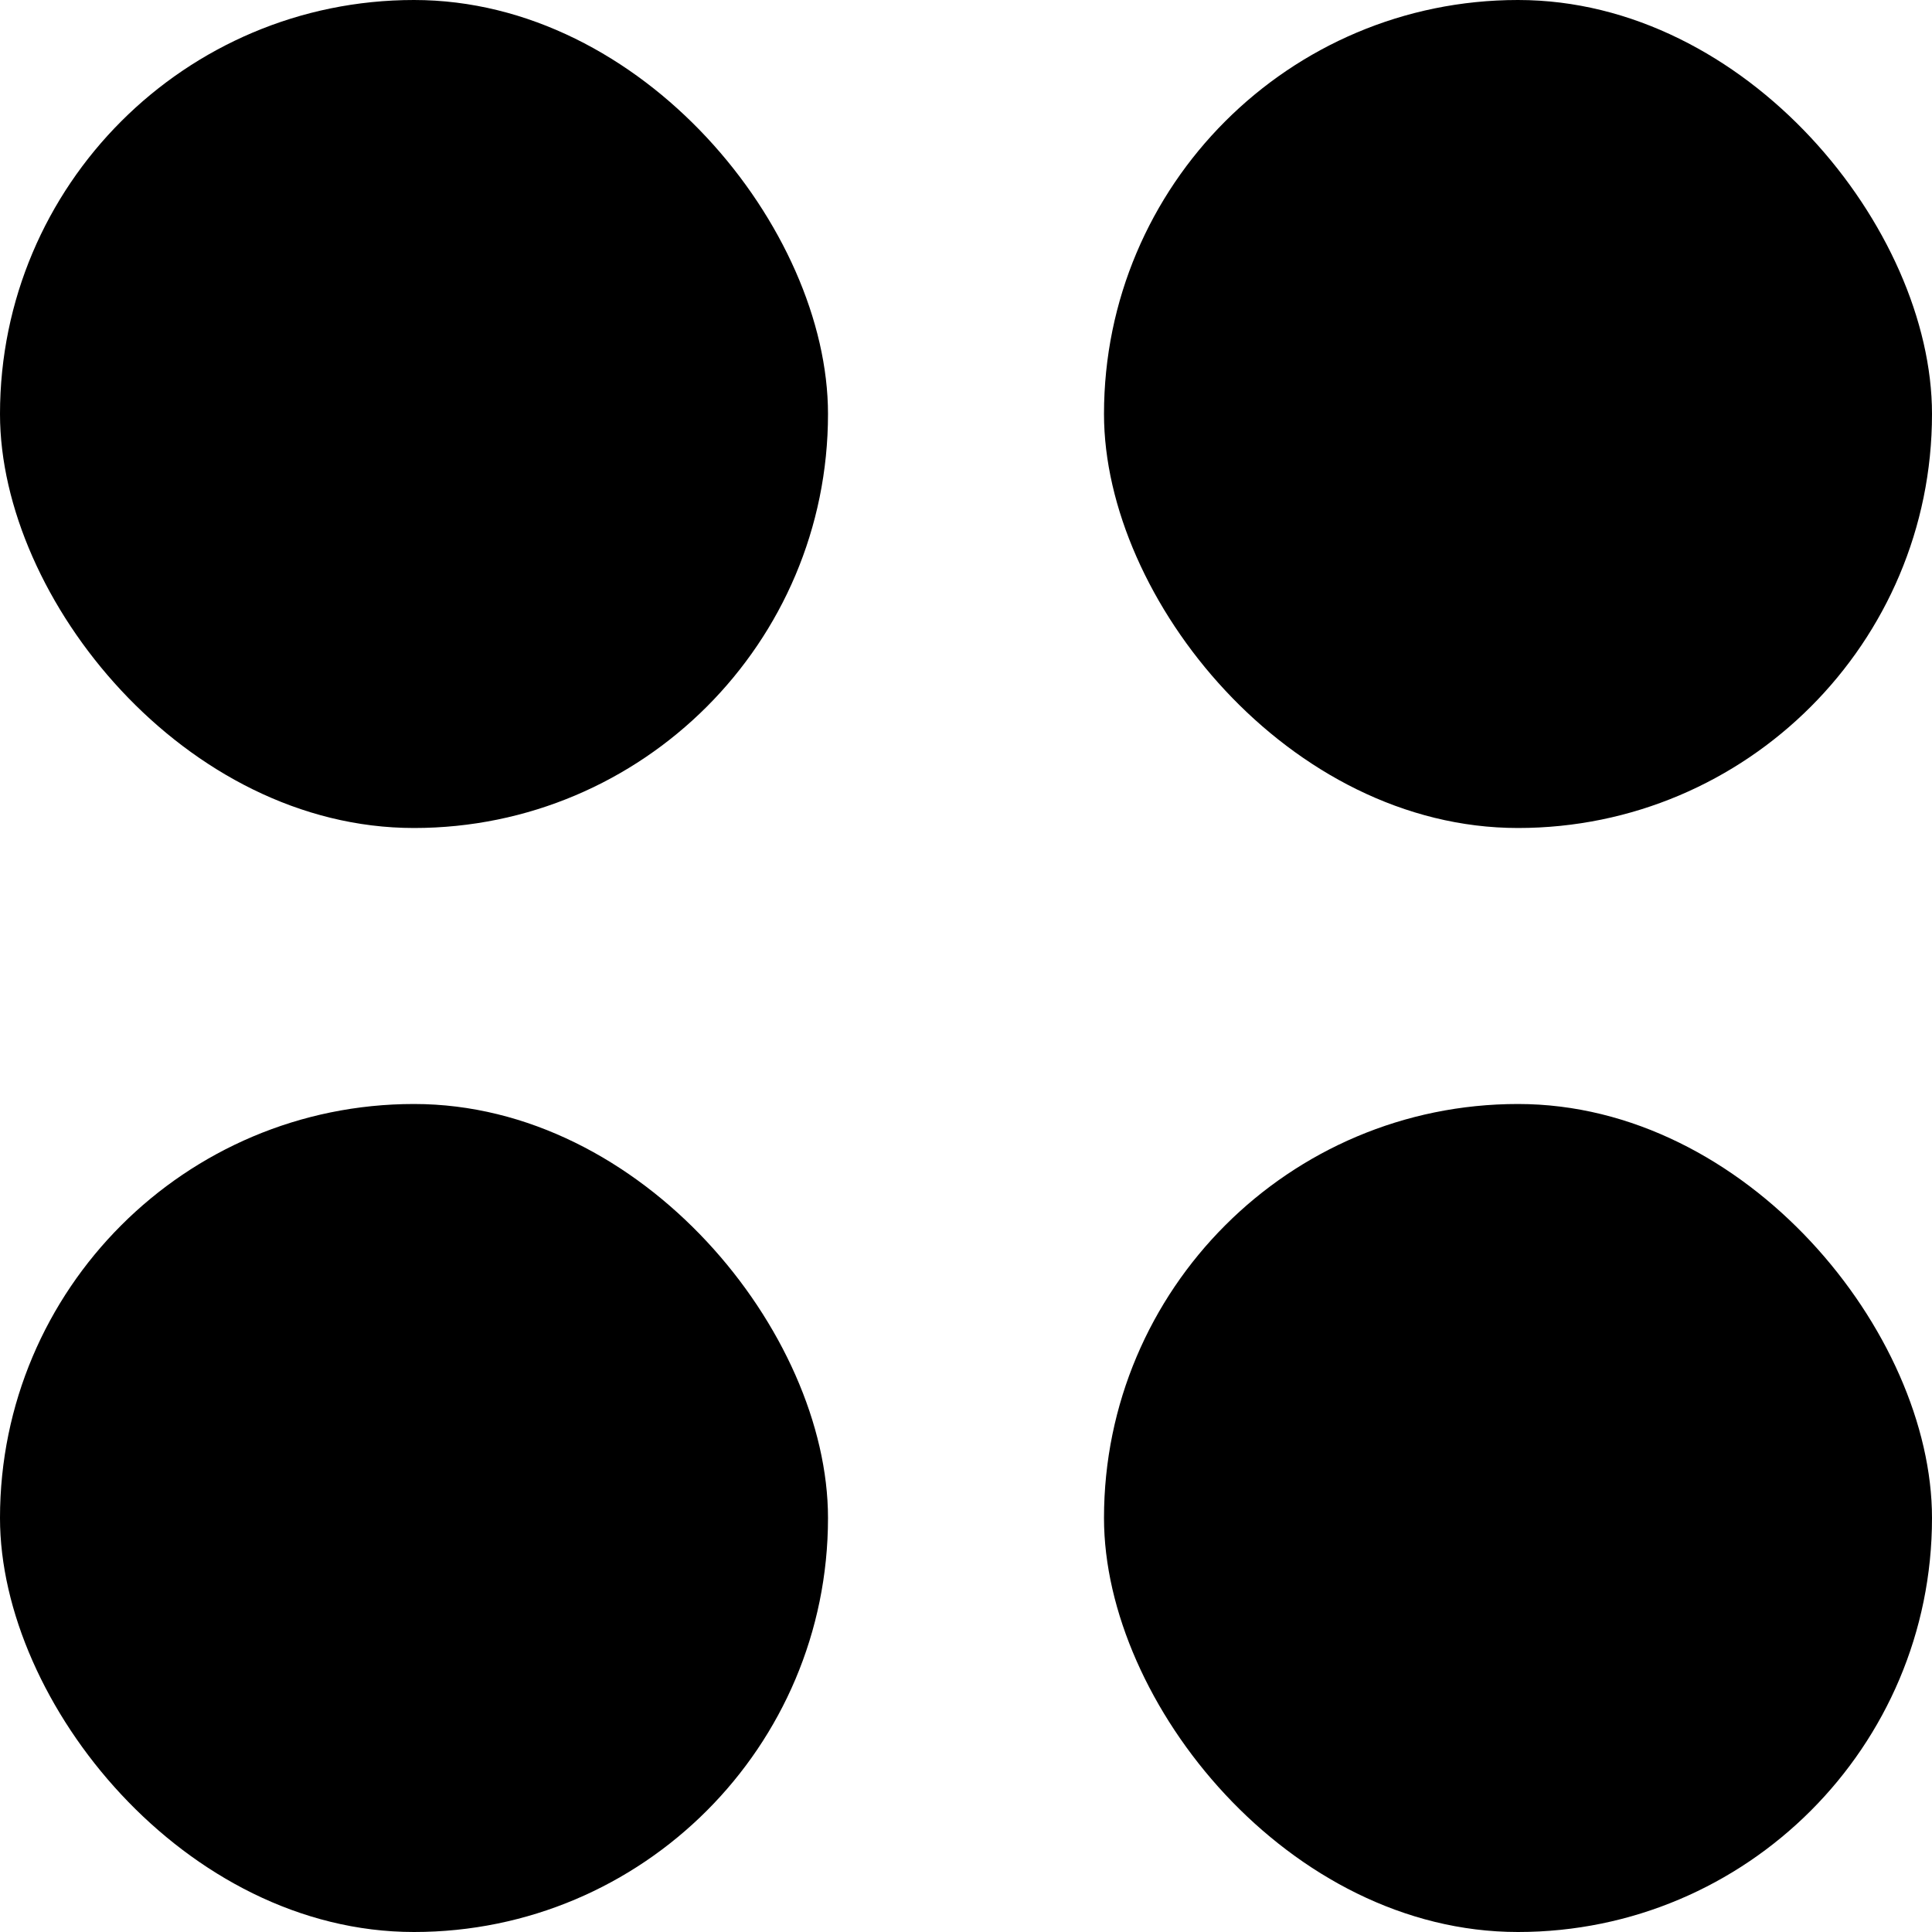 <svg width="14" height="14" viewBox="0 0 14 14" fill="none" xmlns="http://www.w3.org/2000/svg">
<rect width="6" height="6" rx="3" fill="black"/>
<rect y="8" width="6" height="6" rx="3" fill="black"/>
<rect x="8" width="6" height="6" rx="3" fill="black"/>
<rect x="8" y="8" width="6" height="6" rx="3" fill="black"/>
</svg>
